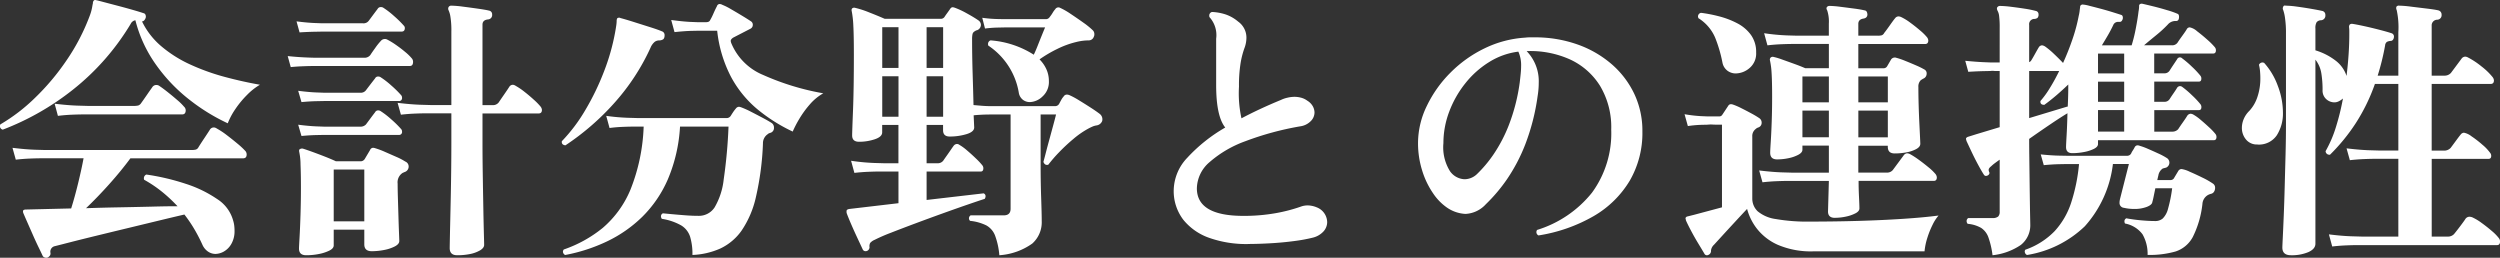 <?xml version="1.0" encoding="UTF-8"?>
<svg xmlns="http://www.w3.org/2000/svg" width="290.378" height="29.938" viewBox="0 0 290.378 29.938">
  <rect x="0" y="0" width="290.378" height="29.938" fill="#333333" stroke="none"/>
  <path id="パス_343" data-name="パス 343" d="M14.32,39.56a.446.446,0,0,1-.192.032.485.485,0,0,1-.384-.192q-.16-.352-.48-1.008t-.672-1.456q-.352-.8-.656-1.488t-.464-1.072q-.064-.224.032-.32a.516.516,0,0,1,.224-.064l5.312-.128q.416-1.312.816-2.96t.624-2.864H13.536q-.528,0-1.312.032t-1.616.128l-.384-1.376q1.568.192,2.7.224l1.136.032H30.992a2.189,2.189,0,0,0,.512-.048.522.522,0,0,0,.32-.272q.256-.416.672-1.04t.64-.976a.543.543,0,0,1,.448-.288.6.6,0,0,1,.192.032.808.808,0,0,1,.192.1,8.931,8.931,0,0,1,1.136.752q.656.5,1.264,1.008a9,9,0,0,1,.864.8.614.614,0,0,1,.192.448q0,.448-.416.448H23.92q-1.088,1.472-2.464,3.008t-2.688,2.784q1.888-.064,3.84-.1t3.728-.08q1.776-.048,3.056-.048a17.345,17.345,0,0,0-1.76-1.648,14.334,14.334,0,0,0-2.112-1.424.356.356,0,0,1-.032-.16.453.453,0,0,1,.288-.448A26.6,26.6,0,0,1,30.336,31,14.118,14.118,0,0,1,34,32.776a4.323,4.323,0,0,1,1.856,2.5,3.448,3.448,0,0,1,.128.608,5.212,5.212,0,0,1,.032.576,2.944,2.944,0,0,1-.368,1.52,2.338,2.338,0,0,1-.912.912,2.108,2.108,0,0,1-.928.256,1.547,1.547,0,0,1-.848-.256,1.88,1.88,0,0,1-.656-.768,18.771,18.771,0,0,0-.912-1.776,15.73,15.73,0,0,0-1.2-1.776q-1.248.288-2.9.688l-3.44.832q-1.792.432-3.5.848T17.28,37.7q-1.36.352-2.128.544a.654.654,0,0,0-.512.8v.064a.4.4,0,0,1-.1.272A.713.713,0,0,1,14.32,39.56ZM9.1,24.712a.42.42,0,0,1-.288-.608,20.752,20.752,0,0,0,4.032-3.088,27.426,27.426,0,0,0,3.68-4.384,24,24,0,0,0,2.656-5.1,5.769,5.769,0,0,0,.288-.992q.064-.384.1-.512a.371.371,0,0,1,.064-.256.22.22,0,0,1,.288-.1q.064,0,.784.192t1.7.448q.976.256,1.824.5t1.2.368a.308.308,0,0,1,.256.224.5.5,0,0,1,0,.352q-.16.384-.416.384a8.778,8.778,0,0,0,2.272,2.912A14.474,14.474,0,0,0,30.9,17.16a25.36,25.36,0,0,0,3.968,1.424q2.08.56,4.1.912a7.138,7.138,0,0,0-1.5,1.184,11.051,11.051,0,0,0-1.36,1.648,8.1,8.1,0,0,0-.88,1.648,22.7,22.7,0,0,1-4.384-2.688,19.294,19.294,0,0,1-3.9-4.048A15.363,15.363,0,0,1,24.5,12.008a.73.73,0,0,0-.544.416,28.3,28.3,0,0,1-6.736,7.664A30.7,30.7,0,0,1,9.1,24.712Zm6.4-1.6L15.12,21.7q1.568.192,2.72.224l1.152.032H24.3a2.156,2.156,0,0,0,.528-.048.647.647,0,0,0,.336-.272q.256-.352.64-.912t.64-.912a.564.564,0,0,1,.48-.288.6.6,0,0,1,.384.128q.384.256.944.7t1.1.912a6.248,6.248,0,0,1,.8.784.581.581,0,0,1,.192.416q0,.48-.416.48H18.464q-.528,0-1.328.032T15.5,23.112ZM61.872,39.3q-.864,0-.864-.832,0-.1.016-.976t.048-2.24q.032-1.36.064-2.976t.048-3.2q.016-1.584.016-2.9v-3.36H58.3q-.528,0-1.328.032t-1.632.128l-.384-1.376q1.6.192,2.736.224l1.136.032H61.2V13.352a10.022,10.022,0,0,0-.112-1.776,2.752,2.752,0,0,0-.208-.72.4.4,0,0,1,0-.384.343.343,0,0,1,.32-.16,11.483,11.483,0,0,1,1.328.112q.88.112,1.776.24t1.28.224a.427.427,0,0,1,.352.448.511.511,0,0,1-.48.576q-.64.064-.64.608v9.344h1.152a.835.835,0,0,0,.736-.32q.192-.288.624-.912t.592-.88A.516.516,0,0,1,68.3,19.5a.6.6,0,0,1,.192.032.808.808,0,0,1,.192.1,7.424,7.424,0,0,1,.992.672q.576.448,1.1.928a7.494,7.494,0,0,1,.784.8.7.7,0,0,1,.16.384q0,.416-.384.416H64.816v3.36q0,1.76.032,3.76t.064,3.792q.032,1.792.064,2.992t.032,1.36q0,.352-.48.64a3.761,3.761,0,0,1-1.2.432A7.406,7.406,0,0,1,61.872,39.3Zm-17.536,0q-.832,0-.832-.768,0-.192.064-1.312t.112-2.672q.048-1.552.048-3.12t-.048-2.688a6.946,6.946,0,0,0-.144-1.408q-.064-.288.064-.352a.5.5,0,0,1,.352-.064q.416.128,1.12.384t1.44.544q.736.288,1.28.544h2.816a.571.571,0,0,0,.544-.288l.608-1.024a.39.39,0,0,1,.352-.256,1.016,1.016,0,0,1,.288.064,9.018,9.018,0,0,1,1.1.416l1.312.576a6.977,6.977,0,0,1,1.04.544A.615.615,0,0,1,56.24,29a.661.661,0,0,1-.48.64l-.224.1a1.3,1.3,0,0,0-.576,1.248q0,.672.032,1.728t.064,2.144q.032,1.088.064,1.888t.032.9q0,.352-.512.624a4.505,4.505,0,0,1-1.248.416,7.49,7.49,0,0,1-1.44.144q-.864,0-.864-.8v-1.7H47.536v1.824q0,.352-.512.608a4.906,4.906,0,0,1-1.248.4A7.49,7.49,0,0,1,44.336,39.3Zm6.752-9.952H47.536v6.016h3.552Zm-8.544-11.9-.352-1.28q.96.1,1.808.144t1.376.048h5.68a.835.835,0,0,0,.736-.32q.16-.256.576-.832a7.277,7.277,0,0,1,.672-.832.581.581,0,0,1,.416-.192.524.524,0,0,1,.288.064,8.542,8.542,0,0,1,1.024.624q.576.4,1.088.832a5.757,5.757,0,0,1,.768.752.6.6,0,0,1,.128.384q0,.48-.384.48H45.312q-.592,0-1.392.032T42.544,17.448Zm1.024-4.032-.352-1.28q1.248.16,2.112.192l.864.032h4.736a.747.747,0,0,0,.672-.288q.192-.256.5-.672t.528-.7a.415.415,0,0,1,.384-.224.518.518,0,0,1,.32.1,9.58,9.58,0,0,1,1.216.944,12.308,12.308,0,0,1,1.12,1.1.4.4,0,0,1,.128.288q0,.416-.384.416H46.192l-.8.016Q44.592,13.352,43.568,13.416Zm.224,8.1L43.408,20.2q1.248.16,2.112.192l.864.032h4.224a.747.747,0,0,0,.672-.288q.192-.256.512-.672t.544-.7a.391.391,0,0,1,.352-.224.518.518,0,0,1,.32.1,9.58,9.58,0,0,1,1.216.944,12.308,12.308,0,0,1,1.12,1.1.434.434,0,0,1,.128.32.339.339,0,0,1-.384.384H46.416l-.8.016Q44.816,21.416,43.792,21.512Zm0,3.936-.384-1.312q1.248.16,2.112.192l.864.032h4.224a.846.846,0,0,0,.672-.256q.192-.256.512-.688t.544-.72a.391.391,0,0,1,.352-.224.518.518,0,0,1,.32.1,9.58,9.58,0,0,1,1.216.944,12.307,12.307,0,0,1,1.12,1.1.434.434,0,0,1,.128.32.339.339,0,0,1-.384.384H46.416l-.8.016Q44.816,25.352,43.792,25.448ZM74.416,39.272a.456.456,0,0,1-.256-.384.426.426,0,0,1,.1-.256,14.734,14.734,0,0,0,4.528-2.512A11.777,11.777,0,0,0,82,31.688a21.726,21.726,0,0,0,1.536-7.328H82.352q-.512,0-1.28.032t-1.5.128l-.384-1.408a24,24,0,0,0,2.544.224l1.136.032H93.136a.559.559,0,0,0,.512-.256q.16-.256.288-.448a4.4,4.4,0,0,1,.32-.416.458.458,0,0,1,.352-.192,1.047,1.047,0,0,1,.256.064A10.022,10.022,0,0,1,96,22.632q.688.352,1.344.7t1.008.576a.629.629,0,0,1,.32.576.579.579,0,0,1-.352.576l-.192.064a.4.4,0,0,0-.16.1,1.262,1.262,0,0,0-.576,1.088,33.017,33.017,0,0,1-.816,6.224,11.3,11.3,0,0,1-1.664,3.9,6.328,6.328,0,0,1-2.464,2.08,8.807,8.807,0,0,1-3.248.752,6.881,6.881,0,0,0-.272-2.128,2.4,2.4,0,0,0-1.024-1.3,6.626,6.626,0,0,0-2.256-.768.547.547,0,0,1-.1-.256.376.376,0,0,1,.224-.384l1.056.1q.7.064,1.52.128t1.552.064a2.172,2.172,0,0,0,1.872-.976A8.138,8.138,0,0,0,92.832,30.5a58.448,58.448,0,0,0,.56-6.144H87.76a18.267,18.267,0,0,1-1.408,6.112,13.88,13.88,0,0,1-2.976,4.368A15.235,15.235,0,0,1,79.264,37.7,19.684,19.684,0,0,1,74.416,39.272Zm26.432-14.336a19.3,19.3,0,0,1-4.1-2.592,12.709,12.709,0,0,1-3.072-3.776,14.981,14.981,0,0,1-1.6-5.344H89.84l-.752.016q-.752.016-1.968.144l-.384-1.408q1.44.192,2.256.224l.816.032h.96q.384,0,.48-.224a6.807,6.807,0,0,0,.4-.8q.24-.544.4-.832a.334.334,0,0,1,.32-.256.755.755,0,0,1,.32.1,6.98,6.98,0,0,1,.992.5q.64.368,1.3.768t1.04.656a.463.463,0,0,1,.192.416A.493.493,0,0,1,95.92,13l-1.984,1.024q-.288.192-.288.384a1.047,1.047,0,0,0,.064.256,6.8,6.8,0,0,0,3.712,3.7,29.58,29.58,0,0,0,6.976,2.128,5.869,5.869,0,0,0-1.584,1.312,11.283,11.283,0,0,0-1.216,1.68A12.908,12.908,0,0,0,100.848,24.936Zm-26.4,1.6q-.48-.064-.416-.48a19.125,19.125,0,0,0,2.736-3.632,29.2,29.2,0,0,0,2.16-4.464,24.719,24.719,0,0,0,1.28-4.48q.1-.544.144-.864a3.761,3.761,0,0,0,.048-.544.635.635,0,0,1,.064-.288.341.341,0,0,1,.384-.032q.608.16,1.568.464l1.872.592q.912.288,1.36.48a.454.454,0,0,1,.32.448q0,.384-.192.5a.873.873,0,0,1-.448.112.883.883,0,0,0-.5.16,1.747,1.747,0,0,0-.5.7,25.376,25.376,0,0,1-4.208,6.416A29.409,29.409,0,0,1,74.448,26.536Zm50.4,12.768a8.549,8.549,0,0,0-.5-2.3,2.282,2.282,0,0,0-1.008-1.168,5.506,5.506,0,0,0-1.888-.528.4.4,0,0,1,.064-.64h3.84q.8,0,.8-.768V22.952h-2.176q-.736,0-1.3.032t-.816.064l.064,1.408q0,.512-.912.784a6.74,6.74,0,0,1-1.936.272q-.768,0-.768-.736v-.608H116.4v4.448h1.248a.8.8,0,0,0,.7-.32q.128-.192.368-.528t.48-.688q.24-.352.336-.48a.527.527,0,0,1,.384-.224.468.468,0,0,1,.288.1,5.711,5.711,0,0,1,.9.656q.544.464,1.04.944a8.068,8.068,0,0,1,.72.768.551.551,0,0,1,.128.352q0,.384-.32.384H116.4v3.3l6.624-.768a.351.351,0,0,1,.224.352.574.574,0,0,1-.1.288q-.7.224-2,.672t-2.9,1.024q-1.6.576-3.184,1.168T112.224,36.7a20.143,20.143,0,0,0-1.872.816,1.371,1.371,0,0,0-.5.352.783.783,0,0,0-.08.512.473.473,0,0,1-.288.416.356.356,0,0,1-.16.032.351.351,0,0,1-.352-.224q-.224-.48-.608-1.3t-.736-1.632q-.352-.816-.512-1.264a.8.8,0,0,1,0-.32q.032-.1.288-.16l5.728-.672v-3.68h-2.16q-.528,0-1.328.032t-1.632.128l-.384-1.408a24.373,24.373,0,0,0,2.7.256l1.136.032h1.664V24.168h-1.888v.864q0,.512-.864.8a5.73,5.73,0,0,1-1.824.288q-.8,0-.8-.736,0-.384.1-2.9t.1-6.416q0-2.336-.064-3.456a11.4,11.4,0,0,0-.192-1.7.313.313,0,0,1,.064-.288.365.365,0,0,1,.32-.064,11.049,11.049,0,0,1,1.632.528q1.024.4,1.824.752h6.5a.519.519,0,0,0,.448-.224q.1-.16.288-.416t.32-.448q.16-.256.32-.256a.526.526,0,0,1,.128.016q.064.016.16.048a9.632,9.632,0,0,1,1.36.64q.816.448,1.328.8a.652.652,0,0,1,.32.544.677.677,0,0,1-.416.608.7.7,0,0,0-.288.128.521.521,0,0,0-.272.336,3,3,0,0,0-.048.624q0,1.92.064,3.984t.1,3.632q.352.032.928.08t1.216.048h7.3a.543.543,0,0,0,.512-.288q.064-.128.224-.416a1.942,1.942,0,0,1,.288-.416.442.442,0,0,1,.416-.224,1.047,1.047,0,0,1,.256.064,9.123,9.123,0,0,1,1.1.592q.656.4,1.328.832t1.088.752a.787.787,0,0,1,.288.832.82.82,0,0,1-.672.512,1.865,1.865,0,0,0-.48.144q-.256.112-.544.272A10.182,10.182,0,0,0,133.44,25.8a20.613,20.613,0,0,0-1.648,1.536,15.993,15.993,0,0,0-1.248,1.44.356.356,0,0,1-.16.032q-.288,0-.416-.352.1-.352.288-1.088t.432-1.616q.24-.88.448-1.648t.3-1.152h-1.792V28.68q0,2.112.064,3.984t.064,2.672a3.308,3.308,0,0,1-1.1,2.608A7.438,7.438,0,0,1,124.848,39.3ZM128.4,21.512a1.326,1.326,0,0,1-.8-.256,1.3,1.3,0,0,1-.48-.768,8.187,8.187,0,0,0-3.552-5.536.446.446,0,0,1-.032-.192.431.431,0,0,1,.288-.416,10.8,10.8,0,0,1,5.024,1.664q.192-.384.432-.992t.48-1.2q.24-.592.4-.976h-4.736l-.752.016a13.759,13.759,0,0,0-1.488.112l-.32-1.248a14.947,14.947,0,0,0,1.744.144l.816.016h4.8a.529.529,0,0,0,.48-.256,4.076,4.076,0,0,0,.336-.48,2.336,2.336,0,0,1,.3-.416.422.422,0,0,1,.576-.16,8.325,8.325,0,0,1,1.2.688q.752.5,1.488,1.024a9.169,9.169,0,0,1,1.088.88.614.614,0,0,1,.192.448.6.6,0,0,1-.064.32.616.616,0,0,1-.576.416,6.068,6.068,0,0,0-1.472.192,10.46,10.46,0,0,0-2.224.816,14.59,14.59,0,0,0-2.032,1.2,3.859,3.859,0,0,1,.8,1.152,3.314,3.314,0,0,1,.288,1.376,2.259,2.259,0,0,1-.736,1.776A2.228,2.228,0,0,1,128.4,21.512Zm-10.08-8.7H116.4v4.736h1.92Zm0,5.7H116.4v4.7h1.92Zm-5.184-5.7h-1.888v4.736h1.888Zm0,5.7h-1.888v4.7h1.888Zm40.576,19.488a12.925,12.925,0,0,1-4.432-.7,6.737,6.737,0,0,1-3.056-2.112,5.477,5.477,0,0,1-1.12-3.52,5.6,5.6,0,0,1,1.584-3.7,18.491,18.491,0,0,1,4.4-3.5q-1.056-1.312-1.056-4.928V14.152a3.108,3.108,0,0,0-.768-2.5.356.356,0,0,1-.032-.16.421.421,0,0,1,.32-.448,5.965,5.965,0,0,1,1.536.272,4.466,4.466,0,0,1,1.5.848,2.278,2.278,0,0,1,.96,1.888,3.445,3.445,0,0,1-.192,1.088,9.735,9.735,0,0,0-.48,1.808,16.232,16.232,0,0,0-.192,2.768,13.386,13.386,0,0,0,.288,3.68q1.024-.544,2.192-1.088t2.416-1.056A3.306,3.306,0,0,1,158.32,21a3.689,3.689,0,0,1,.832-.1,3.034,3.034,0,0,1,.736.1,2.123,2.123,0,0,1,.736.352,1.779,1.779,0,0,1,.64.656,1.55,1.55,0,0,1,.192.72,1.429,1.429,0,0,1-.448,1.008,2.118,2.118,0,0,1-1.216.592,34.466,34.466,0,0,0-6.368,1.728,13.048,13.048,0,0,0-4.16,2.432,4.1,4.1,0,0,0-1.472,3.04q0,3.2,5.408,3.2a20.96,20.96,0,0,0,3.664-.3,18.7,18.7,0,0,0,3.12-.816,2.453,2.453,0,0,1,.64-.1,2.838,2.838,0,0,1,1.088.224,1.886,1.886,0,0,1,1.216,1.728,1.635,1.635,0,0,1-.4,1.04,2.474,2.474,0,0,1-1.264.752,18.845,18.845,0,0,1-2.192.4q-1.328.176-2.752.256T153.712,37.992ZM187.472,37a.428.428,0,0,1-.16-.64,13.108,13.108,0,0,0,6.368-4.32,11.666,11.666,0,0,0,2.24-7.328,9.339,9.339,0,0,0-1.3-5.088,8.09,8.09,0,0,0-3.5-3.072,11.192,11.192,0,0,0-5.024-.96A5.018,5.018,0,0,1,187.5,19.3q0,.352-.032.736t-.1.8a25.181,25.181,0,0,1-1.424,5.568,20.077,20.077,0,0,1-2.128,4.064,19,19,0,0,1-2.464,2.912,3.41,3.41,0,0,1-2.368,1.12,4.16,4.16,0,0,1-2.144-.736,6.188,6.188,0,0,1-1.616-1.664,9.625,9.625,0,0,1-1.264-2.64,10.618,10.618,0,0,1-.48-3.216A9.863,9.863,0,0,1,174.5,21.96a14.067,14.067,0,0,1,2.736-3.856,14.4,14.4,0,0,1,3.968-2.832,12.58,12.58,0,0,1,4.736-1.248,4.255,4.255,0,0,1,.528-.032h.528a14.712,14.712,0,0,1,4.976.816,12.322,12.322,0,0,1,3.984,2.288,10.524,10.524,0,0,1,2.64,3.456,10,10,0,0,1,.944,4.352,11.039,11.039,0,0,1-1.472,5.744,11.742,11.742,0,0,1-4.176,4.1A18.545,18.545,0,0,1,187.472,37ZM180.3,29.9a14.589,14.589,0,0,0,1.92-2.272,17.076,17.076,0,0,0,1.824-3.488,21.816,21.816,0,0,0,1.248-4.9q.064-.544.112-1.024t.048-.864a3.815,3.815,0,0,0-.32-1.7,8.345,8.345,0,0,0-3.376,1.2,10.779,10.779,0,0,0-2.784,2.48,12.021,12.021,0,0,0-1.872,3.3,10.314,10.314,0,0,0-.672,3.648,5.229,5.229,0,0,0,.768,3.264,2.174,2.174,0,0,0,1.664.928A2.1,2.1,0,0,0,180.3,29.9Zm41.6,5.056q-.8,0-.8-.736l.1-3.552h-4.752q-.528,0-1.328.032t-1.632.128l-.384-1.376q1.568.192,2.7.224l1.136.032H221.2V26.568h-3.072v.48q0,.32-.464.576a4.155,4.155,0,0,1-1.136.4,6.4,6.4,0,0,1-1.344.144q-.8,0-.8-.768,0-.288.064-1.264t.112-2.352q.048-1.376.048-2.848,0-1.888-.064-2.832a8.822,8.822,0,0,0-.192-1.456.346.346,0,0,1,.1-.32.365.365,0,0,1,.32-.064,7.983,7.983,0,0,1,.992.3q.672.24,1.424.512t1.264.5H221.2V14.76h-4.208q-.528,0-1.312.032t-1.616.128l-.384-1.408a24.372,24.372,0,0,0,2.7.256l1.136.032h3.68V12.392a4.145,4.145,0,0,0-.192-1.536q-.16-.256,0-.416a.391.391,0,0,1,.288-.1,11.079,11.079,0,0,1,1.216.1q.8.1,1.616.208t1.2.208a.329.329,0,0,1,.288.192.856.856,0,0,1,.064.32q-.032.384-.48.448-.576.1-.576.608V13.8h2.24a1.789,1.789,0,0,0,.48-.048.535.535,0,0,0,.288-.272q.256-.32.672-.912t.608-.816a.485.485,0,0,1,.384-.192.8.8,0,0,1,.352.1,6.236,6.236,0,0,1,1.008.624q.592.432,1.136.9a6.249,6.249,0,0,1,.8.784.7.7,0,0,1,.16.384q0,.416-.384.416h-7.744v2.816h2.944a.477.477,0,0,0,.416-.256l.448-.768a.521.521,0,0,1,.608-.192,8.459,8.459,0,0,1,1.024.352q.64.256,1.264.528a8.7,8.7,0,0,1,.944.464.5.5,0,0,1,.288.512.616.616,0,0,1-.416.576l-.256.16a1.018,1.018,0,0,0-.288.8q0,.992.032,2.1t.08,2.08q.048.976.08,1.648t.032.768q0,.352-.464.608a3.835,3.835,0,0,1-1.136.384,7.338,7.338,0,0,1-1.376.128q-.8,0-.8-.768v-.128h-3.424V29.7h3.264a.876.876,0,0,0,.736-.288l1.28-1.728a.527.527,0,0,1,.384-.224.8.8,0,0,1,.352.1,9.256,9.256,0,0,1,.992.64q.576.416,1.136.88a5.891,5.891,0,0,1,.816.784.7.7,0,0,1,.16.384q0,.416-.352.416h-8.736q0,.9.048,1.872t.048,1.328q0,.32-.448.56a4.3,4.3,0,0,1-1.1.384A6.031,6.031,0,0,1,221.9,34.952ZM207.248,39.24a.491.491,0,0,1-.192.064.331.331,0,0,1-.32-.192q-.224-.384-.672-1.12t-.864-1.52q-.416-.784-.608-1.232v-.064a.308.308,0,0,1-.032-.224.3.3,0,0,1,.224-.16l.768-.192,3.232-.864v-9.6h-.48q-.288,0-.624-.016a3.043,3.043,0,0,0-.56.016l-.7.016a13.636,13.636,0,0,0-1.6.144l-.384-1.376a16.167,16.167,0,0,0,1.92.224l.768.032h1.344a.4.4,0,0,0,.352-.192l.7-1.056q.16-.256.544-.128a7.675,7.675,0,0,1,.96.416q.576.288,1.168.608a9.742,9.742,0,0,1,.912.544.616.616,0,0,1,.288.544.556.556,0,0,1-.384.544.884.884,0,0,0-.176.08.744.744,0,0,0-.144.112,1.011,1.011,0,0,0-.384.864V32.68a2.043,2.043,0,0,0,.608,1.5,4.137,4.137,0,0,0,2.1.912,21.4,21.4,0,0,0,4.08.3q2.752,0,5.52-.08t5.2-.24q2.432-.16,4.128-.384a4.8,4.8,0,0,0-.7,1.088,10.263,10.263,0,0,0-.608,1.52,7.317,7.317,0,0,0-.32,1.552h-12.9a9.746,9.746,0,0,1-4.128-.752,6.335,6.335,0,0,1-2.448-1.888,6.464,6.464,0,0,1-1.136-2.288q-.544.576-1.328,1.424t-1.488,1.616q-.7.768-1.024,1.12a1.083,1.083,0,0,0-.352.672A.486.486,0,0,1,207.248,39.24Zm3.136-21.056a1.606,1.606,0,0,1-.944-.3,1.547,1.547,0,0,1-.592-.912,15.852,15.852,0,0,0-.864-2.96,4.968,4.968,0,0,0-1.952-2.256.223.223,0,0,0-.016-.1.142.142,0,0,1-.016-.064.427.427,0,0,1,.352-.448,16.6,16.6,0,0,1,2.128.416,9.768,9.768,0,0,1,2.08.8,4.534,4.534,0,0,1,1.584,1.344,3.377,3.377,0,0,1,.608,2.048,2.194,2.194,0,0,1-.768,1.808A2.509,2.509,0,0,1,210.384,18.184Zm17.664,4.32h-3.424v3.1h3.424Zm0-3.968h-3.424v3.008h3.424ZM221.2,22.5h-3.072v3.1H221.2Zm0-3.968h-3.072v3.008H221.2ZM240.208,39.3a9.748,9.748,0,0,0-.48-2.08,2.2,2.2,0,0,0-.832-1.088,3.782,3.782,0,0,0-1.568-.48.434.434,0,0,1-.128-.32.4.4,0,0,1,.192-.352h2.784a.989.989,0,0,0,.688-.176.766.766,0,0,0,.176-.56V28.2q-.32.224-.576.416a3.924,3.924,0,0,0-.416.352q-.288.224-.288.416a.526.526,0,0,0,.016.128.625.625,0,0,0,.048.128.065.065,0,0,0,.016.048.065.065,0,0,1,.016.048.356.356,0,0,1-.192.288.516.516,0,0,1-.224.064.277.277,0,0,1-.224-.128q-.256-.384-.672-1.152t-.8-1.584q-.384-.816-.576-1.232v-.064a.308.308,0,0,1-.032-.224.468.468,0,0,1,.224-.16l1.024-.32,2.656-.8V17.9h-.576a1.771,1.771,0,0,0-.512,0l-.768.016q-.768.016-1.792.08l-.352-1.28q1.344.128,2.128.16l.784.032h1.088V12.84a10.006,10.006,0,0,0-.064-1.312,1.625,1.625,0,0,0-.192-.64q-.128-.288,0-.416a.374.374,0,0,1,.32-.128,11.591,11.591,0,0,1,1.264.1q.816.1,1.616.224a11.271,11.271,0,0,1,1.248.256.384.384,0,0,1,.32.384.554.554,0,0,1-.112.416.653.653,0,0,1-.336.128.613.613,0,0,0-.64.7v4.32a.485.485,0,0,0,.256-.224q.16-.256.416-.72t.448-.784a.464.464,0,0,1,.384-.224.851.851,0,0,1,.384.16,9.19,9.19,0,0,1,1.024.864q.608.576,1.024,1.024a30,30,0,0,0,1.12-2.832,19.242,19.242,0,0,0,.7-2.64,4.2,4.2,0,0,0,.1-.528q.032-.272.064-.5a.249.249,0,0,1,.16-.256.185.185,0,0,1,.128-.032,4.036,4.036,0,0,1,.768.144q.576.144,1.3.336t1.392.4q.672.208,1.056.336.16.064.16.352a.574.574,0,0,1-.1.288.289.289,0,0,1-.256.16h-.16a.6.6,0,0,0-.608.384q-.288.608-.624,1.184t-.688,1.152h3.456a17.435,17.435,0,0,0,.48-1.952q.224-1.152.32-1.984.032-.16.048-.32t.016-.288a.258.258,0,0,1,.128-.256.549.549,0,0,1,.224-.032q.448.1,1.264.3t1.632.448a9.58,9.58,0,0,1,1.232.432q.16.064.16.352,0,.48-.352.48h-.16a1.176,1.176,0,0,0-.8.416,14.083,14.083,0,0,1-1.344,1.232q-.768.624-1.408,1.168h3.2a.752.752,0,0,0,.7-.32q.16-.256.544-.784t.512-.752a.391.391,0,0,1,.352-.224,1.823,1.823,0,0,1,.848.448q.592.448,1.2.992a8.029,8.029,0,0,1,.864.864.551.551,0,0,1,.128.352q0,.384-.32.384h-6.848v2.3h1.184a.7.7,0,0,0,.608-.32q.16-.256.448-.688l.416-.624a.371.371,0,0,1,.32-.224.4.4,0,0,1,.288.128,11.022,11.022,0,0,1,1.12.96,9.985,9.985,0,0,1,.992,1.056.518.518,0,0,1,.1.32q0,.352-.288.352h-5.184V21.48h1.184a.7.7,0,0,0,.608-.32q.16-.256.448-.672t.416-.64a.437.437,0,0,1,.32-.192.468.468,0,0,1,.288.1,11.022,11.022,0,0,1,1.12.96,9.985,9.985,0,0,1,.992,1.056.518.518,0,0,1,.1.32q0,.352-.288.352h-5.184v2.5h2.08a.894.894,0,0,0,.7-.288q.16-.256.544-.8t.512-.768a.527.527,0,0,1,.384-.224.755.755,0,0,1,.32.1,5.553,5.553,0,0,1,.864.624q.512.432.992.88a6.835,6.835,0,0,1,.7.736.551.551,0,0,1,.128.352q0,.384-.32.384h-13.44v.448q0,.32-.48.56a4.43,4.43,0,0,1-1.168.368,7.259,7.259,0,0,1-1.328.128q-.736,0-.736-.7,0-.256.064-1.36t.1-2.576q-.8.48-1.984,1.28t-2.464,1.7q0,.928.016,2.16t.032,2.544q.016,1.312.032,2.448t.032,1.888q.016.752.016.848a2.911,2.911,0,0,1-1.1,2.432A7.185,7.185,0,0,1,240.208,39.3Zm4-.032a.43.43,0,0,1-.24-.288.362.362,0,0,1,.048-.32,8.715,8.715,0,0,0,3.408-2.16,9,9,0,0,0,1.92-3.312,20.625,20.625,0,0,0,.912-4.48h-1.408l-.832.016q-.832.016-1.856.112l-.352-1.248q1.248.128,2.128.144l.88.016h7.008a.529.529,0,0,0,.48-.256,1.96,1.96,0,0,1,.192-.352,3.578,3.578,0,0,0,.224-.384.391.391,0,0,1,.352-.224,1.048,1.048,0,0,1,.256.064,7.543,7.543,0,0,1,.944.352q.592.256,1.216.544a7.581,7.581,0,0,1,1.008.544.631.631,0,0,1-.128,1.088l-.384.1a1.2,1.2,0,0,0-.512.8l-.128.544h1.5a.477.477,0,0,0,.48-.288l.48-.8a.458.458,0,0,1,.352-.192,3.167,3.167,0,0,1,.928.3q.7.3,1.488.688a8.955,8.955,0,0,1,1.232.7.559.559,0,0,1,.256.512.811.811,0,0,1-.112.416.547.547,0,0,1-.336.256,1.662,1.662,0,0,0-.208.064q-.08.032-.144.064a1.289,1.289,0,0,0-.672,1.056,11.35,11.35,0,0,1-1.12,3.84,3.49,3.49,0,0,1-2,1.68,10.988,10.988,0,0,1-3.248.4,4.571,4.571,0,0,0-.592-2.4,3.282,3.282,0,0,0-2.032-1.248.516.516,0,0,1-.064-.224.376.376,0,0,1,.224-.384q.288.064.88.144t1.264.128q.672.048,1.184.048a1.322,1.322,0,0,0,.9-.3,2.452,2.452,0,0,0,.608-1.12,16.1,16.1,0,0,0,.48-2.384H259.12q-.1.48-.192.928t-.16.672q-.032.32-.64.56a4.014,4.014,0,0,1-1.472.24,5.655,5.655,0,0,1-.592-.032,5.271,5.271,0,0,1-.592-.1.561.561,0,0,1-.512-.608,1.477,1.477,0,0,1,.016-.208,2.385,2.385,0,0,1,.048-.24l1.024-4.032h-1.856a13.125,13.125,0,0,1-3.264,7.232A12.544,12.544,0,0,1,244.208,39.272ZM247.952,17.9h-3.488v5.472l4.448-1.344.032.032q.032-.64.048-1.28t.016-1.312q-.7.672-1.392,1.264t-1.392,1.1q-.512,0-.448-.448a10.622,10.622,0,0,0,1.1-1.52Q247.44,18.952,247.952,17.9ZM255.5,22.44h-3.04v2.5h3.04Zm0-3.3h-3.04V21.48h3.04Zm0-3.264h-3.04v2.3h3.04ZM274.864,39.3q-.992,0-.992-.9,0-.128.048-1.12t.112-2.544q.064-1.552.112-3.408t.1-3.744q.048-1.888.048-3.456V13.544a11.7,11.7,0,0,0-.112-1.808,4.712,4.712,0,0,0-.208-.912.4.4,0,0,1,0-.384q.064-.192.288-.128a10.429,10.429,0,0,1,1.312.112q.832.112,1.664.256t1.248.24a.454.454,0,0,1,.384.48.538.538,0,0,1-.512.608.661.661,0,0,0-.5.224,1.314,1.314,0,0,0-.144.736V15.5a7.278,7.278,0,0,1,2.352,1.2,3.647,3.647,0,0,1,1.264,1.776q.16-1.312.24-2.528t.08-2.24V13.24a3.056,3.056,0,0,0-.032-.432.442.442,0,0,1,.1-.32.436.436,0,0,1,.288-.064q.448.064,1.328.256t1.808.432q.928.24,1.408.4a.4.4,0,0,1,.288.416.617.617,0,0,1-.1.32.344.344,0,0,1-.32.16,1.124,1.124,0,0,0-.4.112.562.562,0,0,0-.208.4,28.338,28.338,0,0,1-.864,3.52h2.4V13.416a9.377,9.377,0,0,0-.192-2.592.5.5,0,0,1-.032-.384.319.319,0,0,1,.32-.128,12.292,12.292,0,0,1,1.36.112l1.84.224q.928.112,1.344.208a.5.5,0,0,1,.384.512.522.522,0,0,1-.512.576.655.655,0,0,0-.64.7V18.44h1.472a.983.983,0,0,0,.768-.32l1.216-1.632a.554.554,0,0,1,.448-.256.755.755,0,0,1,.32.1,9.2,9.2,0,0,1,1.568,1.04,7.546,7.546,0,0,1,1.28,1.232.7.7,0,0,1,.16.384q0,.416-.384.416h-6.848v7.744h1.408a1.021,1.021,0,0,0,.8-.32q.192-.256.592-.8t.56-.736a.527.527,0,0,1,.384-.224,2.047,2.047,0,0,1,.88.416,12.24,12.24,0,0,1,1.264.976,5.282,5.282,0,0,1,.9.944.551.551,0,0,1,.128.352q0,.352-.32.352h-6.592v9.024h1.824a.974.974,0,0,0,.768-.288q.16-.192.432-.544t.544-.72q.272-.368.368-.528a.576.576,0,0,1,.448-.224,1.053,1.053,0,0,1,.32.064,5.955,5.955,0,0,1,1.072.64q.624.448,1.2.944a5.443,5.443,0,0,1,.832.848.6.6,0,0,1,.128.384q0,.416-.352.416H282.592q-.528,0-1.312.032t-1.616.128l-.384-1.408q1.536.192,2.672.224l1.136.032h4.256V28.1h-2.672q-.528,0-1.328.032t-1.632.128l-.384-1.376q1.568.192,2.72.224l1.152.032h2.144V19.4h-2.72a21.54,21.54,0,0,1-2.256,4.608,21.952,21.952,0,0,1-2.96,3.616h-.064a.423.423,0,0,1-.448-.416,13.821,13.821,0,0,0,1.2-2.8,28.356,28.356,0,0,0,.816-3.312,2.352,2.352,0,0,1-.48.32,1.136,1.136,0,0,1-.512.128,1.425,1.425,0,0,1-.944-.368,1.33,1.33,0,0,1-.432-1.072,12.029,12.029,0,0,0-.144-1.936,3.467,3.467,0,0,0-.688-1.584V37.96q0,.608-.816.976A4.944,4.944,0,0,1,274.864,39.3Zm-3.9-12.864a1.617,1.617,0,0,1-1.312-.576,2.08,2.08,0,0,1-.48-1.376,2.629,2.629,0,0,1,.208-.992,2.911,2.911,0,0,1,.656-.96,4.36,4.36,0,0,0,.944-1.632,6.642,6.642,0,0,0,.336-2.144q0-.384-.032-.784a4.808,4.808,0,0,0-.128-.784.431.431,0,0,1,.608-.224,8.145,8.145,0,0,1,1.584,2.672,8.791,8.791,0,0,1,.592,3.088,4.726,4.726,0,0,1-.7,2.624A2.5,2.5,0,0,1,270.96,26.44Z" transform="translate(-8.774 -9.654)" fill="#fff"></path>
</svg>
